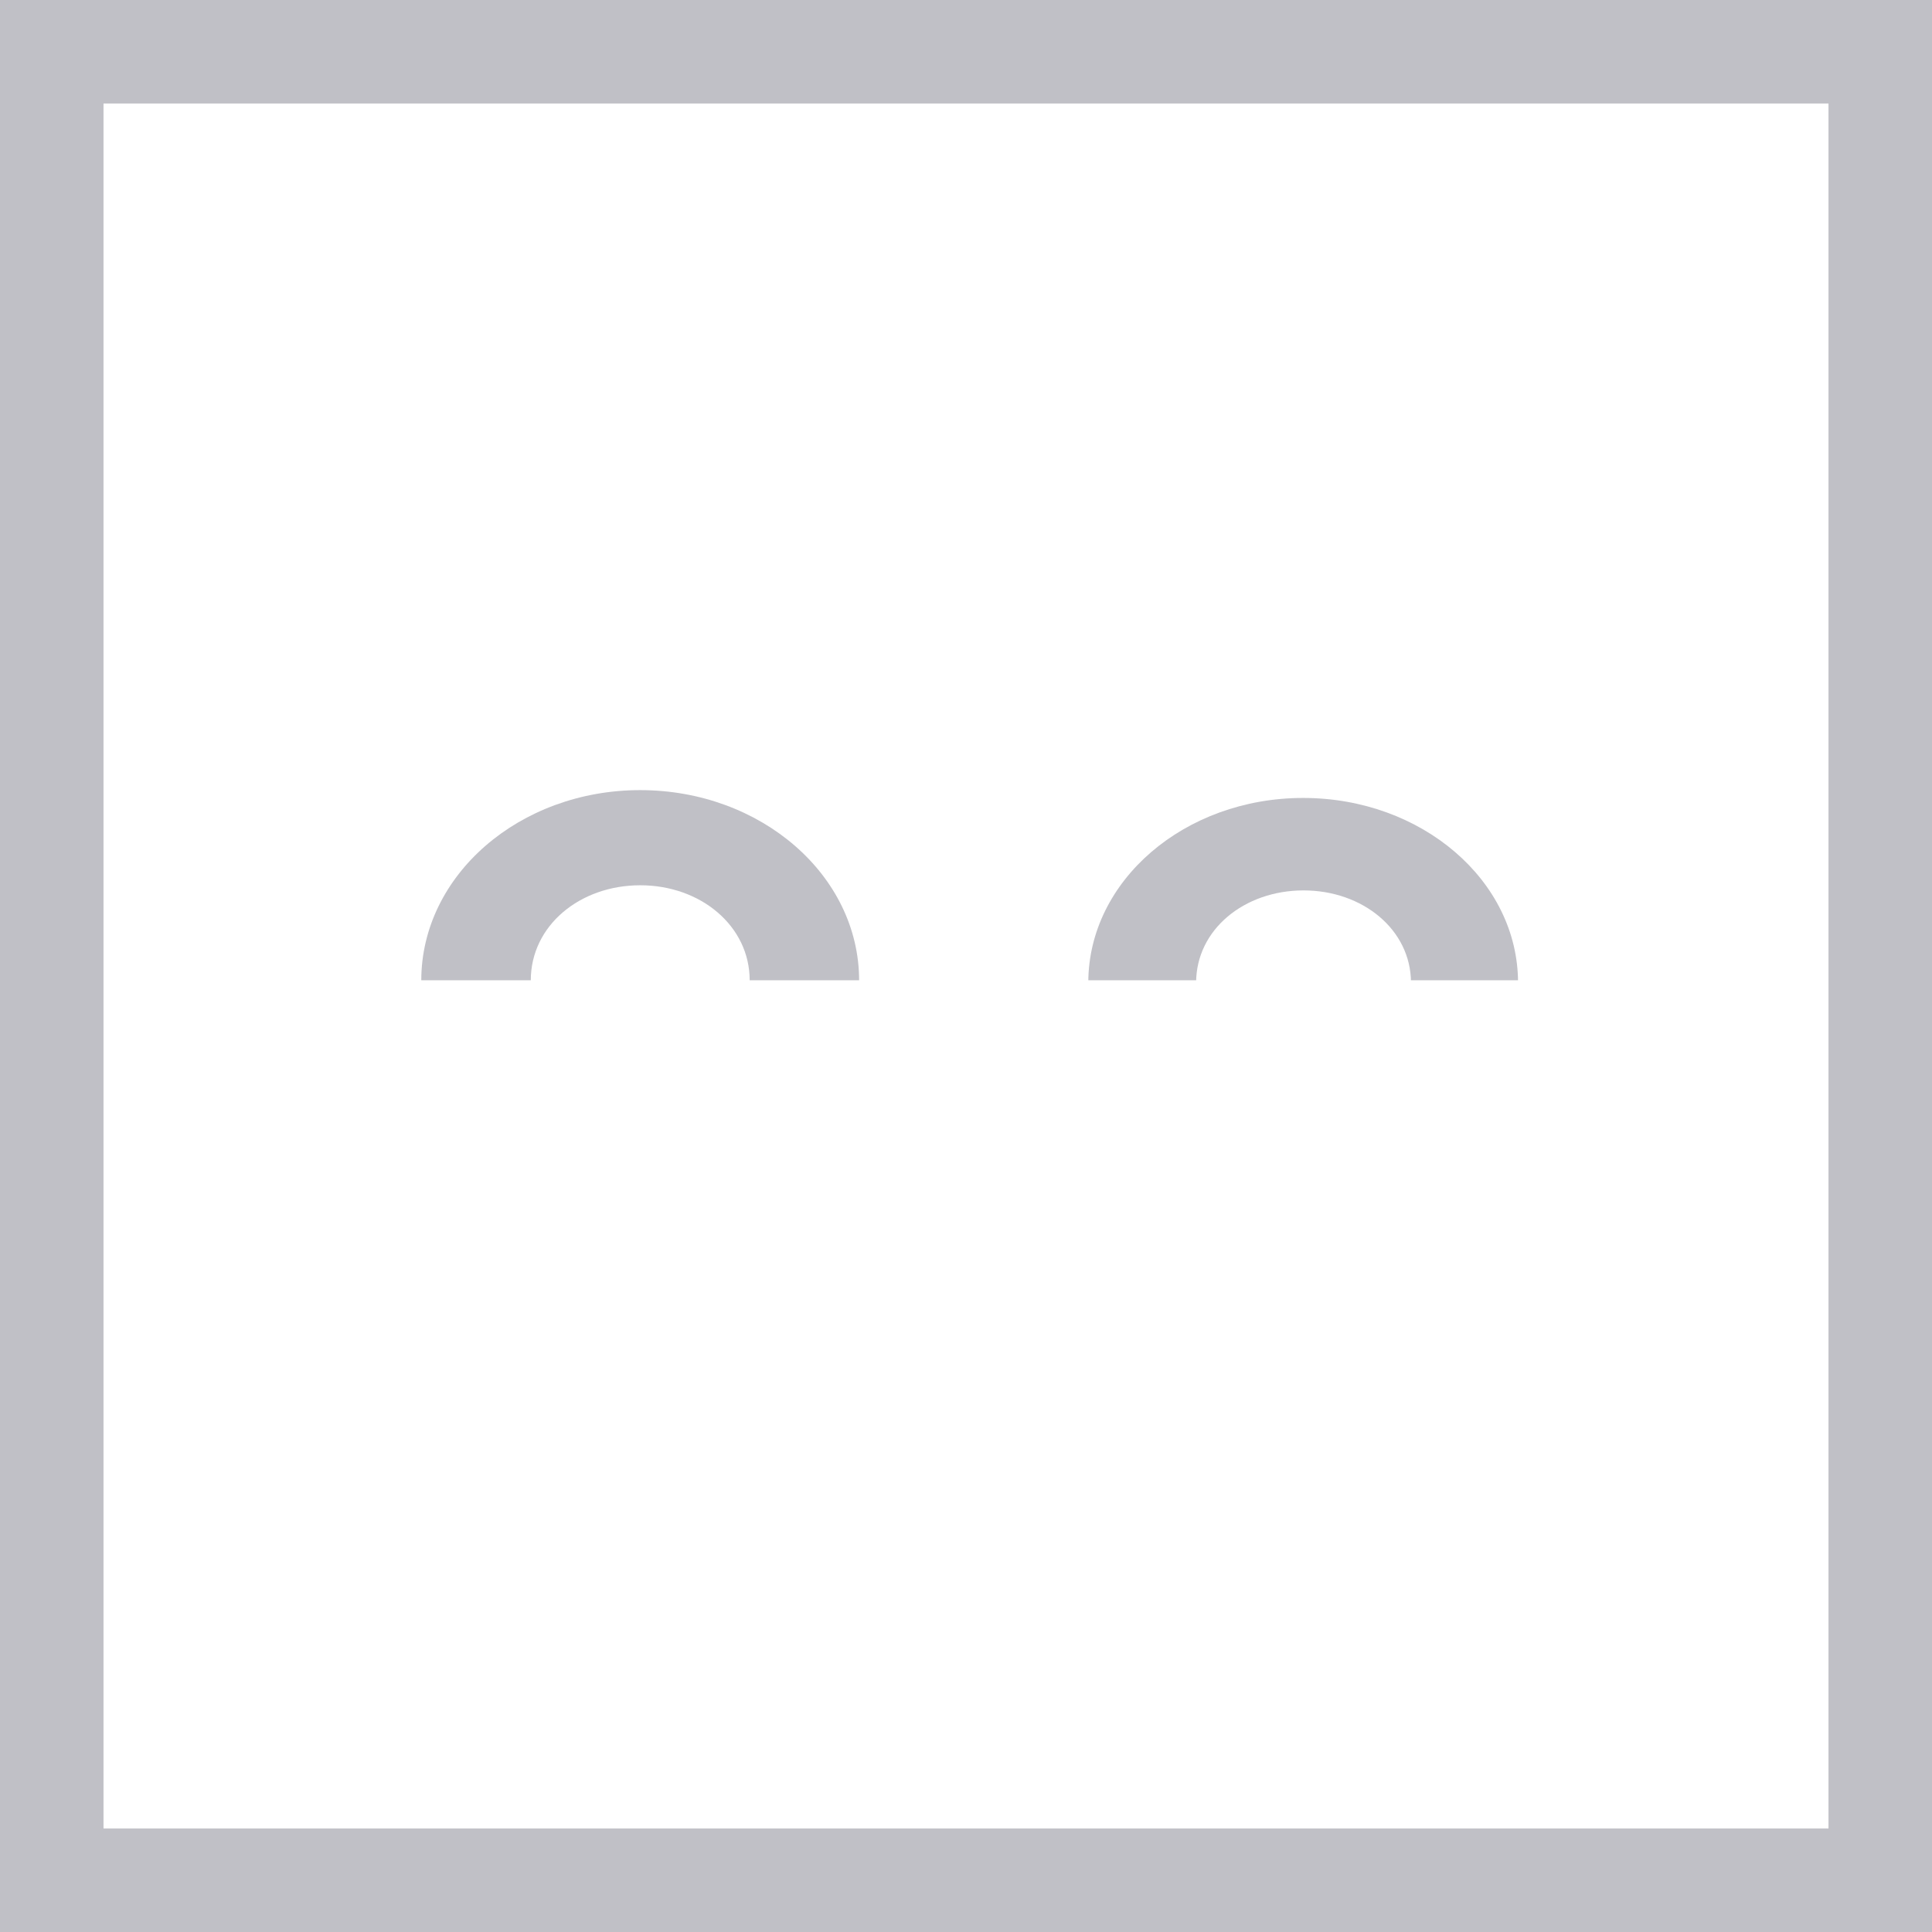 <svg width="56" height="56" viewBox="0 0 56 56" fill="none" xmlns="http://www.w3.org/2000/svg">
<path fill-rule="evenodd" clip-rule="evenodd" d="M18.556 22.902C22.059 22.902 24.899 25.37 24.902 28.414H21.73C21.728 26.837 20.308 25.66 18.558 25.66C16.807 25.66 15.387 26.829 15.385 28.414H12.211C12.214 25.37 15.054 22.902 18.556 22.902Z" fill="#C0C0C6"/>
<g clip-path="url(#clip0_505_39652)">
<path fill-rule="evenodd" clip-rule="evenodd" d="M37.773 23.129C41.211 23.129 43.999 25.525 44.001 28.48H40.898C40.895 26.95 39.502 25.809 37.784 25.809C36.066 25.809 34.673 26.943 34.67 28.48H31.545C31.547 25.525 34.335 23.129 37.773 23.129Z" fill="#C0C0C6"/>
</g>
<rect x="1.5" y="1.5" width="53" height="53" stroke="#C0C0C6" stroke-width="3"/>
<defs>
<clipPath id="clip0_505_39652">
<rect width="13" height="6" fill="white" transform="translate(31 22.414)"/>
</clipPath>
</defs>
</svg>

